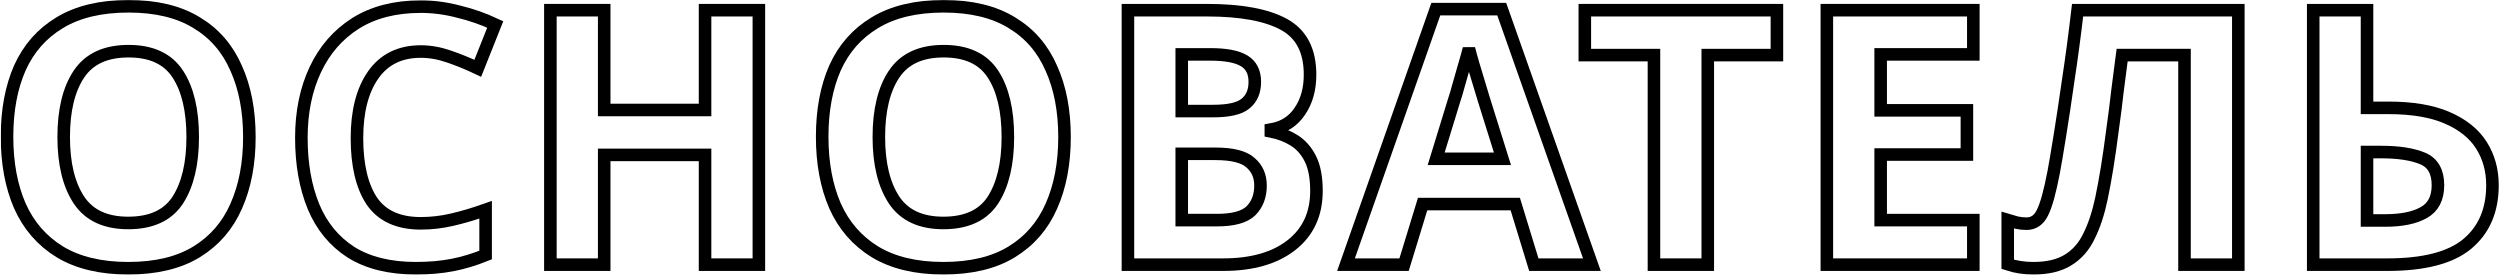<?xml version="1.0" encoding="UTF-8"?> <svg xmlns="http://www.w3.org/2000/svg" width="1991" height="219" viewBox="0 0 1991 219" fill="none"> <mask id="path-1-outside-1" maskUnits="userSpaceOnUse" x="0.594" y="-0.001" width="1990" height="219" fill="black"> <rect fill="white" x="0.594" y="-0.001" width="1990" height="219"></rect> <path d="M198.598 109.164C198.598 130.168 195.097 148.522 188.096 164.227C181.284 179.743 170.782 191.853 156.591 200.557C142.399 209.261 124.234 213.613 102.096 213.613C80.146 213.613 61.981 209.261 47.6 200.557C33.409 191.853 22.813 179.648 15.812 163.943C9 148.238 5.594 129.884 5.594 108.88C5.594 87.877 9 69.617 15.812 54.101C22.813 38.585 33.409 26.57 47.6 18.055C61.981 9.351 80.241 4.999 102.379 4.999C124.329 4.999 142.399 9.351 156.591 18.055C170.782 26.57 181.284 38.68 188.096 54.385C195.097 69.901 198.598 88.161 198.598 109.164ZM50.723 109.164C50.723 130.357 54.791 147.103 62.927 159.402C71.064 171.512 84.12 177.567 102.096 177.567C120.45 177.567 133.601 171.512 141.548 159.402C149.495 147.103 153.469 130.357 153.469 109.164C153.469 87.782 149.495 71.037 141.548 58.926C133.601 46.816 120.545 40.761 102.379 40.761C84.214 40.761 71.064 46.816 62.927 58.926C54.791 71.037 50.723 87.782 50.723 109.164Z"></path> <path d="M335.09 41.045C318.628 41.045 306.045 47.195 297.341 59.494C288.637 71.793 284.285 88.634 284.285 110.016C284.285 131.587 288.259 148.333 296.206 160.253C304.342 171.985 317.304 177.851 335.09 177.851C343.416 177.851 351.647 176.905 359.784 175.013C368.109 173.12 377.097 170.471 386.747 167.065V203.112C377.854 206.707 369.055 209.356 360.351 211.059C351.647 212.762 341.902 213.613 331.117 213.613C310.303 213.613 293.084 209.356 279.46 200.841C266.025 192.137 256.091 180.027 249.658 164.511C243.224 148.806 240.008 130.546 240.008 109.732C240.008 89.296 243.698 71.226 251.077 55.521C258.457 39.815 269.148 27.516 283.15 18.623C297.341 9.729 314.655 5.283 335.09 5.283C345.119 5.283 355.148 6.607 365.176 9.256C375.394 11.716 385.139 15.122 394.411 19.474L380.503 54.385C372.934 50.79 365.271 47.668 357.513 45.019C349.944 42.37 342.47 41.045 335.09 41.045Z"></path> <path d="M604.364 210.775H561.506V123.356H481.183V210.775H438.324V8.121H481.183V87.593H561.506V8.121H604.364V210.775Z"></path> <path d="M847.79 109.164C847.79 130.168 844.289 148.522 837.288 164.227C830.476 179.743 819.975 191.853 805.783 200.557C791.592 209.261 773.427 213.613 751.288 213.613C729.339 213.613 711.174 209.261 696.793 200.557C682.601 191.853 672.005 179.648 665.004 163.943C658.192 148.238 654.786 129.884 654.786 108.88C654.786 87.877 658.192 69.617 665.004 54.101C672.005 38.585 682.601 26.57 696.793 18.055C711.174 9.351 729.433 4.999 751.572 4.999C773.521 4.999 791.592 9.351 805.783 18.055C819.975 26.57 830.476 38.68 837.288 54.385C844.289 69.901 847.79 88.161 847.79 109.164ZM699.915 109.164C699.915 130.357 703.983 147.103 712.12 159.402C720.256 171.512 733.312 177.567 751.288 177.567C769.642 177.567 782.793 171.512 790.74 159.402C798.688 147.103 802.661 130.357 802.661 109.164C802.661 87.782 798.688 71.037 790.74 58.926C782.793 46.816 769.737 40.761 751.572 40.761C733.407 40.761 720.256 46.816 712.12 58.926C703.983 71.037 699.915 87.782 699.915 109.164Z"></path> <path d="M961.293 8.121C988.351 8.121 1008.79 11.905 1022.6 19.474C1036.41 27.043 1043.32 40.383 1043.32 59.494C1043.32 71.037 1040.58 80.781 1035.09 88.729C1029.79 96.676 1022.13 101.501 1012.1 103.204V104.623C1018.91 105.948 1025.06 108.313 1030.55 111.719C1036.03 115.125 1040.39 120.044 1043.6 126.478C1046.82 132.911 1048.43 141.426 1048.43 152.022C1048.43 170.377 1041.81 184.757 1028.56 195.164C1015.31 205.572 997.15 210.775 974.065 210.775H898.283V8.121H961.293ZM966.118 88.445C978.606 88.445 987.216 86.458 991.946 82.484C996.866 78.511 999.326 72.74 999.326 65.171C999.326 57.413 996.488 51.831 990.811 48.425C985.134 45.019 976.146 43.316 963.847 43.316H941.141V88.445H966.118ZM941.141 122.504V175.296H969.24C982.107 175.296 991.095 172.837 996.204 167.917C1001.31 162.808 1003.87 156.091 1003.87 147.765C1003.87 140.196 1001.22 134.141 995.92 129.6C990.811 124.869 981.445 122.504 967.821 122.504H941.141Z"></path> <path d="M1221.53 210.775L1206.77 162.524H1132.97L1118.21 210.775H1071.95L1143.48 7.27H1195.98L1267.79 210.775H1221.53ZM1181.79 79.362C1180.85 76.145 1179.62 72.077 1178.1 67.158C1176.59 62.238 1175.08 57.224 1173.56 52.115C1172.05 47.006 1170.82 42.559 1169.87 38.775C1168.93 42.559 1167.6 47.289 1165.9 52.966C1164.38 58.453 1162.87 63.752 1161.36 68.861C1160.03 73.78 1158.99 77.281 1158.23 79.362L1143.76 126.478H1196.55L1181.79 79.362Z"></path> <path d="M1360.07 210.775H1317.21V43.884H1262.15V8.121H1415.13V43.884H1360.07V210.775Z"></path> <path d="M1571.55 210.775H1454.9V8.121H1571.55V43.316H1497.76V87.877H1566.44V123.072H1497.76V175.296H1571.55V210.775Z"></path> <path d="M1782.6 210.775H1739.74V43.884H1690.07C1688.94 52.588 1687.71 62.049 1686.38 72.266C1685.25 82.484 1683.92 92.891 1682.41 103.488C1681.08 113.895 1679.66 123.829 1678.15 133.29C1676.64 142.561 1675.12 150.793 1673.61 157.983C1671.15 169.714 1667.84 179.743 1663.67 188.069C1659.7 196.394 1654.12 202.733 1646.93 207.085C1639.93 211.437 1630.75 213.613 1619.4 213.613C1612.02 213.613 1605.21 212.573 1598.96 210.491V175.296C1601.42 176.053 1603.79 176.716 1606.06 177.283C1608.52 177.851 1611.17 178.135 1614 178.135C1619.49 178.135 1623.65 175.296 1626.49 169.62C1629.52 163.754 1632.55 152.874 1635.58 136.98C1636.71 130.924 1638.32 121.464 1640.4 108.597C1642.48 95.73 1644.75 80.687 1647.21 63.468C1649.86 46.06 1652.32 27.611 1654.59 8.121H1782.6V210.775Z"></path> <path d="M1842.24 210.775V8.121H1885.09V85.89H1902.12C1921.24 85.89 1936.85 88.539 1948.96 93.838C1961.26 99.136 1970.34 106.421 1976.2 115.692C1982.07 124.964 1985 135.56 1985 147.481C1985 167.538 1978.28 183.149 1964.85 194.313C1951.6 205.288 1930.41 210.775 1901.27 210.775H1842.24ZM1899.57 175.58C1912.63 175.58 1922.84 173.499 1930.22 169.336C1937.79 165.173 1941.58 157.888 1941.58 147.481C1941.58 136.696 1937.51 129.6 1929.37 126.194C1921.24 122.788 1910.17 121.085 1896.16 121.085H1885.09V175.58H1899.57Z"></path> </mask> <path d="M198.598 109.164C198.598 130.168 195.097 148.522 188.096 164.227C181.284 179.743 170.782 191.853 156.591 200.557C142.399 209.261 124.234 213.613 102.096 213.613C80.146 213.613 61.981 209.261 47.6 200.557C33.409 191.853 22.813 179.648 15.812 163.943C9 148.238 5.594 129.884 5.594 108.88C5.594 87.877 9 69.617 15.812 54.101C22.813 38.585 33.409 26.57 47.6 18.055C61.981 9.351 80.241 4.999 102.379 4.999C124.329 4.999 142.399 9.351 156.591 18.055C170.782 26.57 181.284 38.68 188.096 54.385C195.097 69.901 198.598 88.161 198.598 109.164ZM50.723 109.164C50.723 130.357 54.791 147.103 62.927 159.402C71.064 171.512 84.12 177.567 102.096 177.567C120.45 177.567 133.601 171.512 141.548 159.402C149.495 147.103 153.469 130.357 153.469 109.164C153.469 87.782 149.495 71.037 141.548 58.926C133.601 46.816 120.545 40.761 102.379 40.761C84.214 40.761 71.064 46.816 62.927 58.926C54.791 71.037 50.723 87.782 50.723 109.164Z" stroke="black" stroke-width="10" mask="url(#path-1-outside-1)"></path> <path d="M335.09 41.045C318.628 41.045 306.045 47.195 297.341 59.494C288.637 71.793 284.285 88.634 284.285 110.016C284.285 131.587 288.259 148.333 296.206 160.253C304.342 171.985 317.304 177.851 335.09 177.851C343.416 177.851 351.647 176.905 359.784 175.013C368.109 173.12 377.097 170.471 386.747 167.065V203.112C377.854 206.707 369.055 209.356 360.351 211.059C351.647 212.762 341.902 213.613 331.117 213.613C310.303 213.613 293.084 209.356 279.46 200.841C266.025 192.137 256.091 180.027 249.658 164.511C243.224 148.806 240.008 130.546 240.008 109.732C240.008 89.296 243.698 71.226 251.077 55.521C258.457 39.815 269.148 27.516 283.15 18.623C297.341 9.729 314.655 5.283 335.09 5.283C345.119 5.283 355.148 6.607 365.176 9.256C375.394 11.716 385.139 15.122 394.411 19.474L380.503 54.385C372.934 50.79 365.271 47.668 357.513 45.019C349.944 42.37 342.47 41.045 335.09 41.045Z" stroke="black" stroke-width="10" mask="url(#path-1-outside-1)"></path> <path d="M604.364 210.775H561.506V123.356H481.183V210.775H438.324V8.121H481.183V87.593H561.506V8.121H604.364V210.775Z" stroke="black" stroke-width="10" mask="url(#path-1-outside-1)"></path> <path d="M847.79 109.164C847.79 130.168 844.289 148.522 837.288 164.227C830.476 179.743 819.975 191.853 805.783 200.557C791.592 209.261 773.427 213.613 751.288 213.613C729.339 213.613 711.174 209.261 696.793 200.557C682.601 191.853 672.005 179.648 665.004 163.943C658.192 148.238 654.786 129.884 654.786 108.88C654.786 87.877 658.192 69.617 665.004 54.101C672.005 38.585 682.601 26.57 696.793 18.055C711.174 9.351 729.433 4.999 751.572 4.999C773.521 4.999 791.592 9.351 805.783 18.055C819.975 26.57 830.476 38.68 837.288 54.385C844.289 69.901 847.79 88.161 847.79 109.164ZM699.915 109.164C699.915 130.357 703.983 147.103 712.12 159.402C720.256 171.512 733.312 177.567 751.288 177.567C769.642 177.567 782.793 171.512 790.74 159.402C798.688 147.103 802.661 130.357 802.661 109.164C802.661 87.782 798.688 71.037 790.74 58.926C782.793 46.816 769.737 40.761 751.572 40.761C733.407 40.761 720.256 46.816 712.12 58.926C703.983 71.037 699.915 87.782 699.915 109.164Z" stroke="black" stroke-width="10" mask="url(#path-1-outside-1)"></path> <path d="M961.293 8.121C988.351 8.121 1008.79 11.905 1022.6 19.474C1036.41 27.043 1043.32 40.383 1043.32 59.494C1043.32 71.037 1040.58 80.781 1035.09 88.729C1029.79 96.676 1022.13 101.501 1012.1 103.204V104.623C1018.91 105.948 1025.06 108.313 1030.55 111.719C1036.03 115.125 1040.39 120.044 1043.6 126.478C1046.82 132.911 1048.43 141.426 1048.43 152.022C1048.43 170.377 1041.81 184.757 1028.56 195.164C1015.31 205.572 997.15 210.775 974.065 210.775H898.283V8.121H961.293ZM966.118 88.445C978.606 88.445 987.216 86.458 991.946 82.484C996.866 78.511 999.326 72.74 999.326 65.171C999.326 57.413 996.488 51.831 990.811 48.425C985.134 45.019 976.146 43.316 963.847 43.316H941.141V88.445H966.118ZM941.141 122.504V175.296H969.24C982.107 175.296 991.095 172.837 996.204 167.917C1001.31 162.808 1003.87 156.091 1003.87 147.765C1003.87 140.196 1001.22 134.141 995.92 129.6C990.811 124.869 981.445 122.504 967.821 122.504H941.141Z" stroke="black" stroke-width="10" mask="url(#path-1-outside-1)"></path> <path d="M1221.53 210.775L1206.77 162.524H1132.97L1118.21 210.775H1071.95L1143.48 7.27H1195.98L1267.79 210.775H1221.53ZM1181.79 79.362C1180.85 76.145 1179.62 72.077 1178.1 67.158C1176.59 62.238 1175.08 57.224 1173.56 52.115C1172.05 47.006 1170.82 42.559 1169.87 38.775C1168.93 42.559 1167.6 47.289 1165.9 52.966C1164.38 58.453 1162.87 63.752 1161.36 68.861C1160.03 73.78 1158.99 77.281 1158.23 79.362L1143.76 126.478H1196.55L1181.79 79.362Z" stroke="black" stroke-width="10" mask="url(#path-1-outside-1)"></path> <path d="M1360.07 210.775H1317.21V43.884H1262.15V8.121H1415.13V43.884H1360.07V210.775Z" stroke="black" stroke-width="10" mask="url(#path-1-outside-1)"></path> <path d="M1571.55 210.775H1454.9V8.121H1571.55V43.316H1497.76V87.877H1566.44V123.072H1497.76V175.296H1571.55V210.775Z" stroke="black" stroke-width="10" mask="url(#path-1-outside-1)"></path> <path d="M1782.6 210.775H1739.74V43.884H1690.07C1688.94 52.588 1687.71 62.049 1686.38 72.266C1685.25 82.484 1683.92 92.891 1682.41 103.488C1681.08 113.895 1679.66 123.829 1678.15 133.29C1676.64 142.561 1675.12 150.793 1673.61 157.983C1671.15 169.714 1667.84 179.743 1663.67 188.069C1659.7 196.394 1654.12 202.733 1646.93 207.085C1639.93 211.437 1630.75 213.613 1619.4 213.613C1612.02 213.613 1605.21 212.573 1598.96 210.491V175.296C1601.42 176.053 1603.79 176.716 1606.06 177.283C1608.52 177.851 1611.17 178.135 1614 178.135C1619.49 178.135 1623.65 175.296 1626.49 169.62C1629.52 163.754 1632.55 152.874 1635.58 136.98C1636.71 130.924 1638.32 121.464 1640.4 108.597C1642.48 95.73 1644.75 80.687 1647.21 63.468C1649.86 46.06 1652.32 27.611 1654.59 8.121H1782.6V210.775Z" stroke="black" stroke-width="10" mask="url(#path-1-outside-1)"></path> <path d="M1842.24 210.775V8.121H1885.09V85.89H1902.12C1921.24 85.89 1936.85 88.539 1948.96 93.838C1961.26 99.136 1970.34 106.421 1976.2 115.692C1982.07 124.964 1985 135.56 1985 147.481C1985 167.538 1978.28 183.149 1964.85 194.313C1951.6 205.288 1930.41 210.775 1901.27 210.775H1842.24ZM1899.57 175.58C1912.63 175.58 1922.84 173.499 1930.22 169.336C1937.79 165.173 1941.58 157.888 1941.58 147.481C1941.58 136.696 1937.51 129.6 1929.37 126.194C1921.24 122.788 1910.17 121.085 1896.16 121.085H1885.09V175.58H1899.57Z" stroke="black" stroke-width="10" mask="url(#path-1-outside-1)"></path> </svg> 